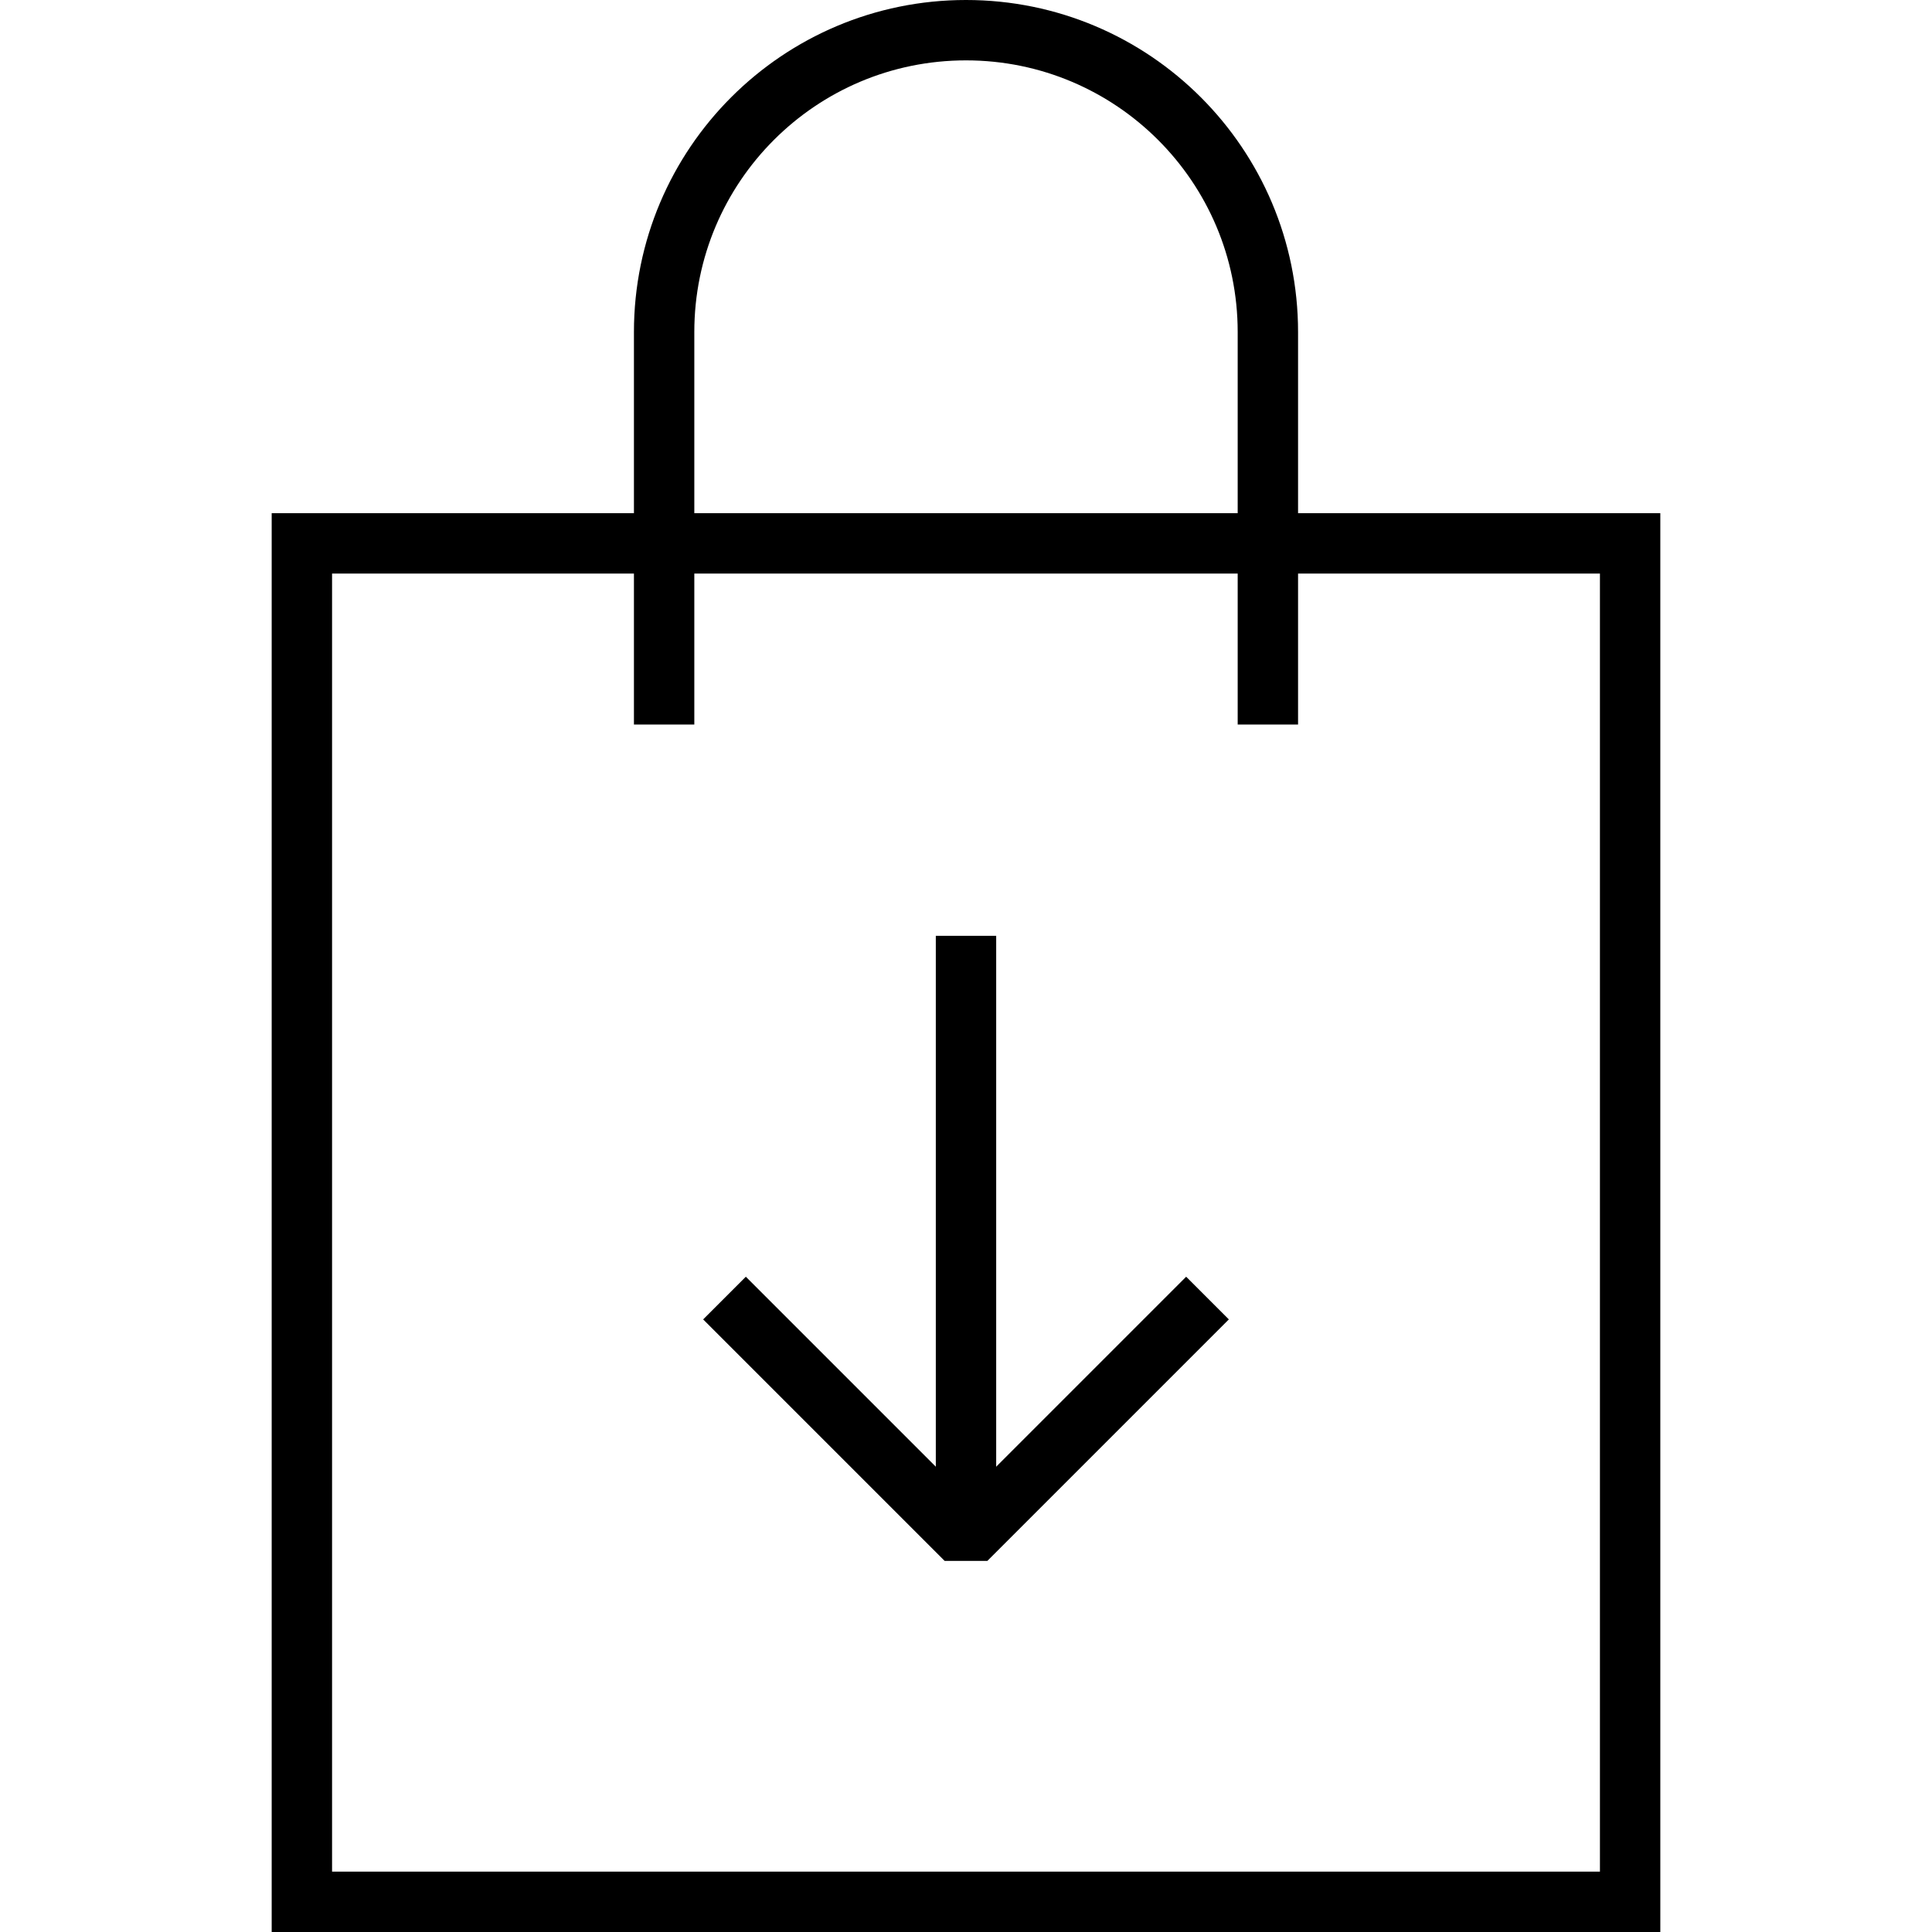 <svg xml:space="preserve" viewBox="0 0 64 64" height="64px" width="64px" y="0px" x="0px" xmlns:xlink="http://www.w3.org/1999/xlink" xmlns="http://www.w3.org/2000/svg" id="Layer_1" version="1.0">
<polyline points="40,43 32,51 
	24,43" stroke-miterlimit="10" stroke-linejoin="bevel" stroke-width="2" stroke="#000000" fill="none"></polyline>
<g>
	<line y2="31" x2="32" y1="51" x1="32" stroke-miterlimit="10" stroke-width="2" stroke="#000000" fill="none"></line>
</g>
<polygon points="44,18 54,18 54,63 10,63 10,18 20,18" stroke-miterlimit="10" stroke-width="2" stroke="#000000" fill="none"></polygon>
<path d="M22,24V11c0-5.523,4.477-10,10-10s10,4.477,10,10v13" stroke-miterlimit="10" stroke-width="2" stroke="#000000" fill="none"></path>
</svg>
